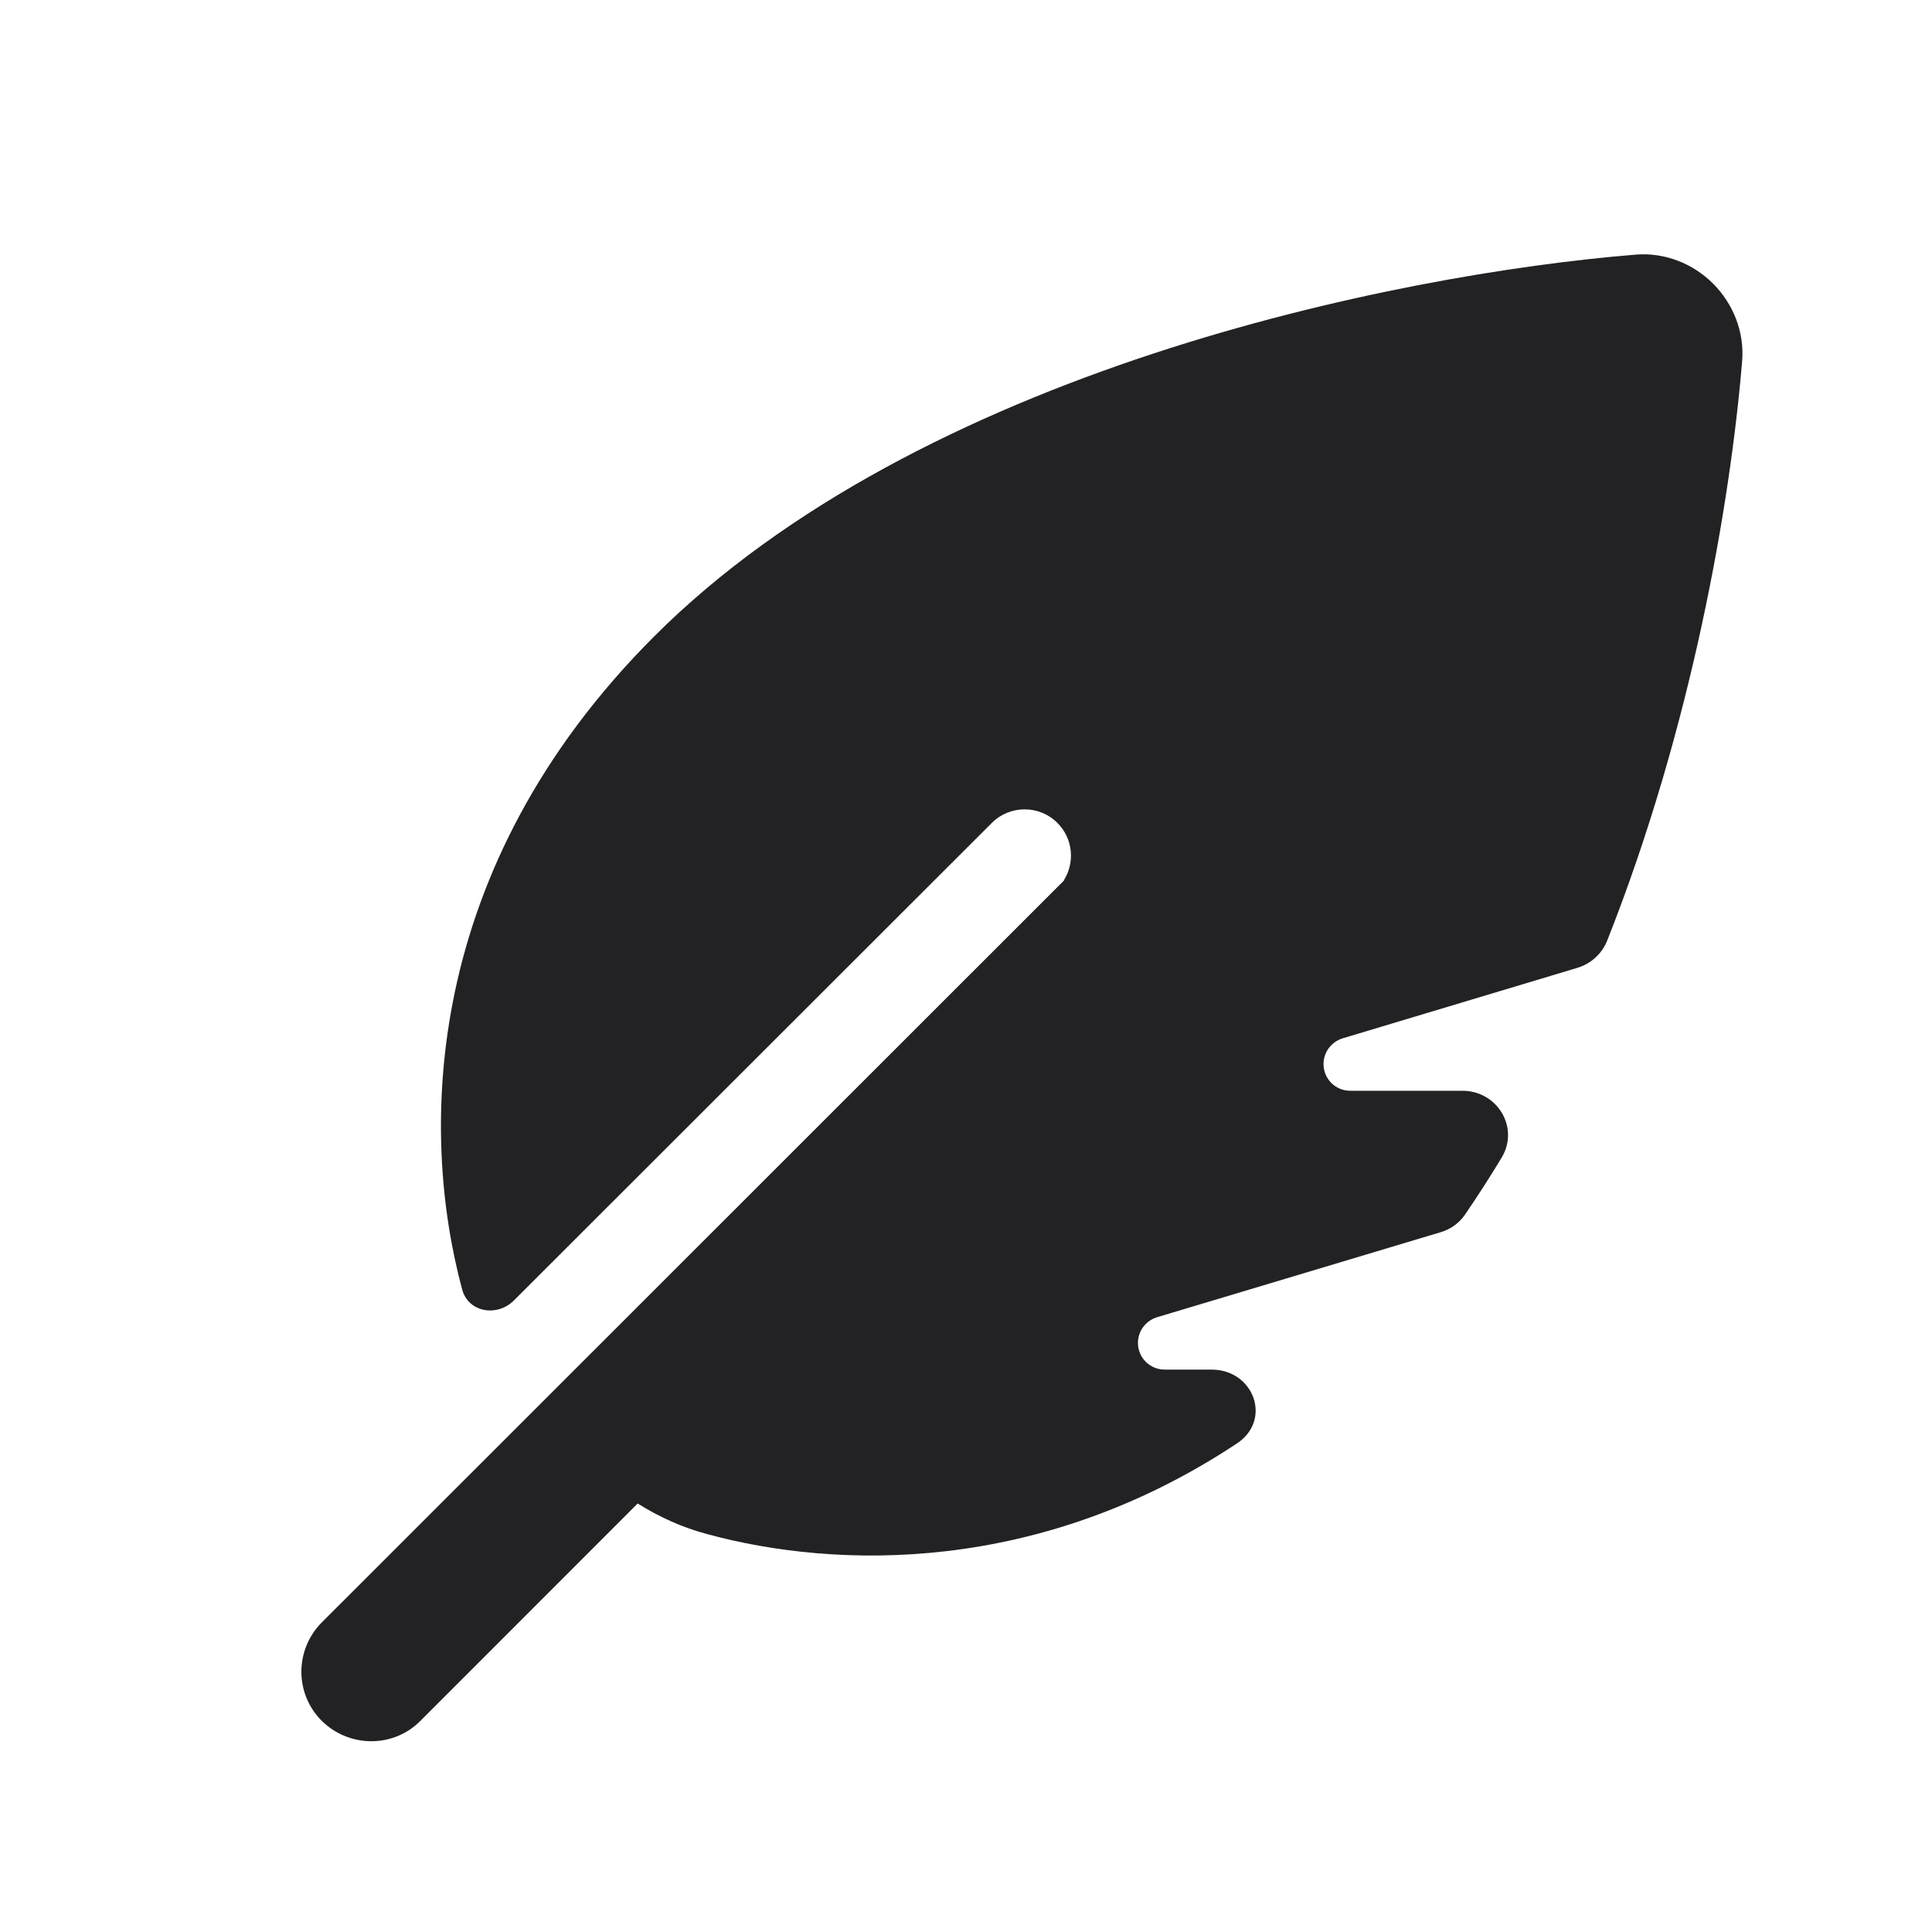 <svg width="19" height="19" viewBox="0 0 19 19" fill="none" xmlns="http://www.w3.org/2000/svg">
<path d="M10.465 8.658L3.165 15.955C2.897 16.224 2.897 16.658 3.165 16.924C3.434 17.189 3.868 17.192 4.134 16.924L6.271 14.786C6.482 14.918 6.708 15.021 6.951 15.086C8.231 15.435 10.222 15.483 12.165 14.195C12.513 13.964 12.331 13.469 11.914 13.469H11.454C11.308 13.469 11.191 13.352 11.191 13.207C11.191 13.089 11.268 12.989 11.376 12.955L14.168 12.118C14.265 12.089 14.351 12.029 14.408 11.944C14.533 11.761 14.653 11.575 14.768 11.384C14.945 11.089 14.725 10.727 14.382 10.727H13.279C13.133 10.727 13.016 10.61 13.016 10.464C13.016 10.347 13.093 10.247 13.202 10.212L15.513 9.518C15.645 9.478 15.753 9.381 15.805 9.252C16.636 7.155 17.016 4.958 17.133 3.55C17.156 3.267 17.047 2.99 16.848 2.79C16.648 2.59 16.37 2.481 16.087 2.504C13.693 2.699 9.036 3.656 6.434 6.258C4.145 8.547 4.128 11.135 4.545 12.681C4.605 12.906 4.888 12.955 5.054 12.789L9.754 8.093C9.931 7.915 10.222 7.915 10.399 8.093C10.553 8.247 10.573 8.481 10.462 8.658H10.465Z" fill="#222224"/>
</svg>
